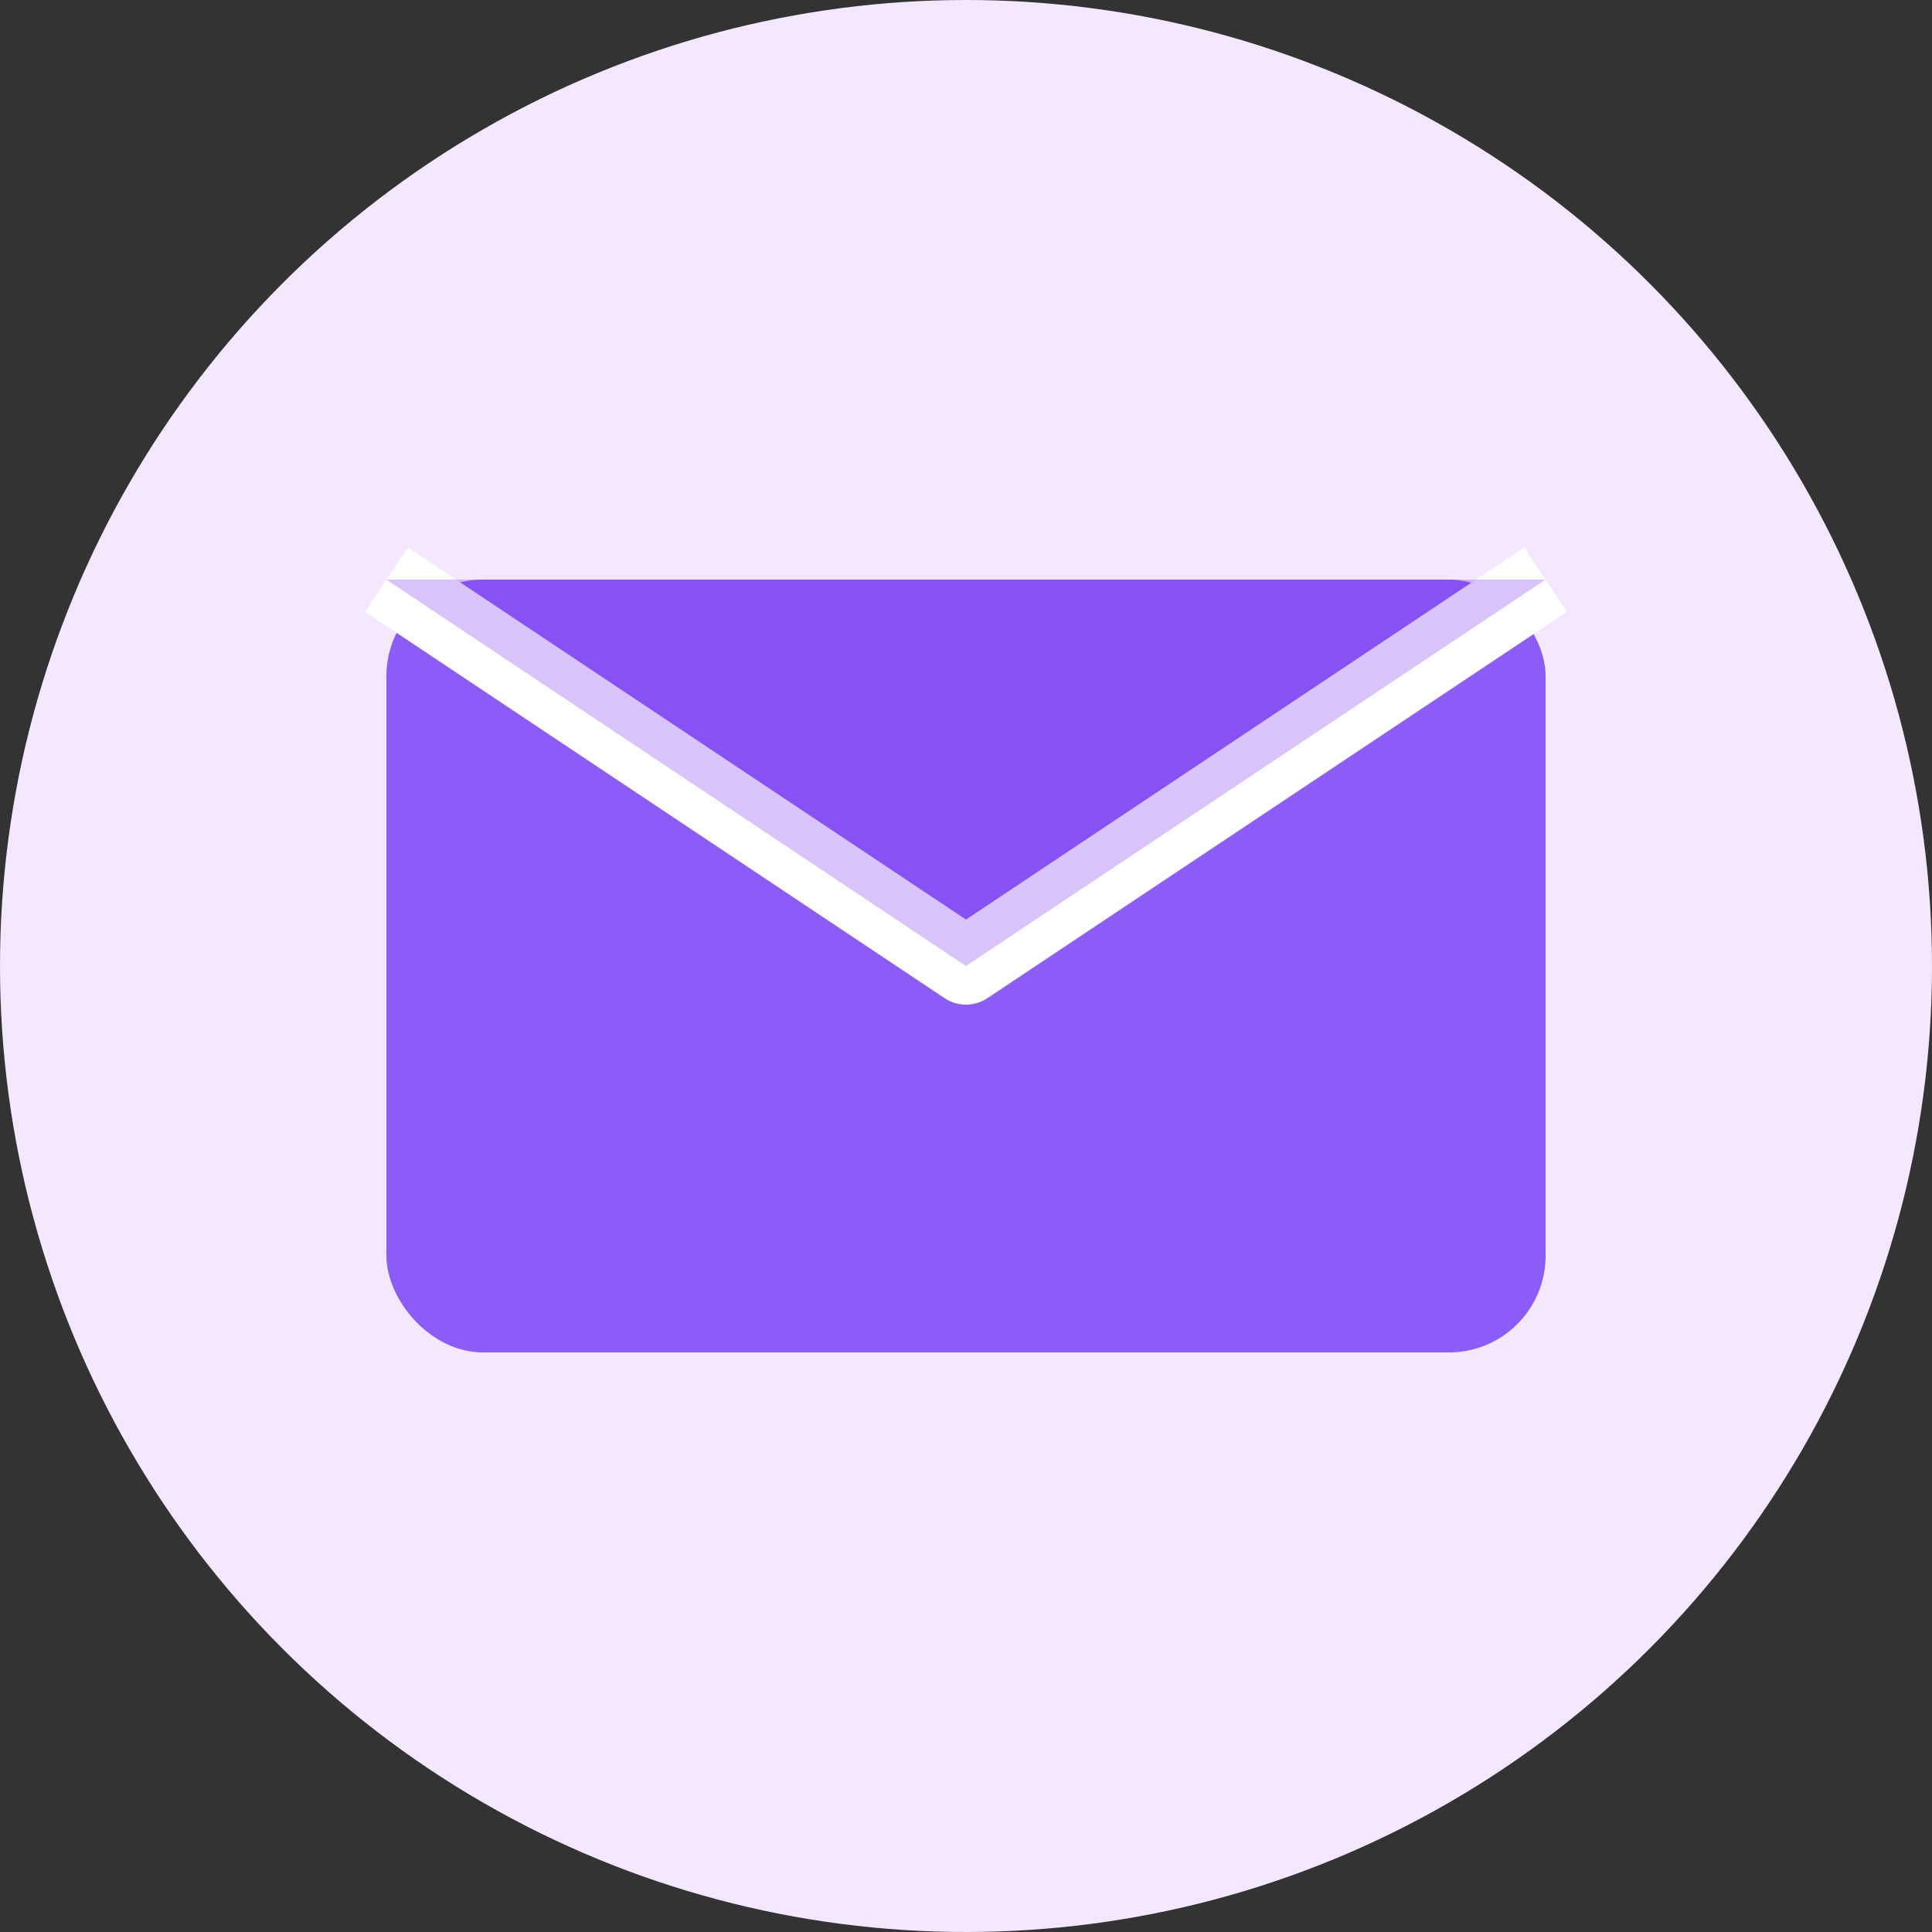 <svg width="100" height="100" viewBox="0 0 100 100" fill="none" xmlns="http://www.w3.org/2000/svg">
  <rect x="0" y="0" width="100" height="100" fill="#333333" stroke="none"/>
  <circle cx="50" cy="50" r="50" fill="#f3e8ff"/>
  <rect x="20" y="30" width="60" height="40" rx="5" fill="#8b5cf6"/>
  <path d="M20 30 L50 50 L80 30" stroke="white" stroke-width="4" fill="none" stroke-linejoin="round"/>
  <path d="M20 30 L50 50 L80 30" fill="#7c3aed" opacity="0.3"/>
</svg>

